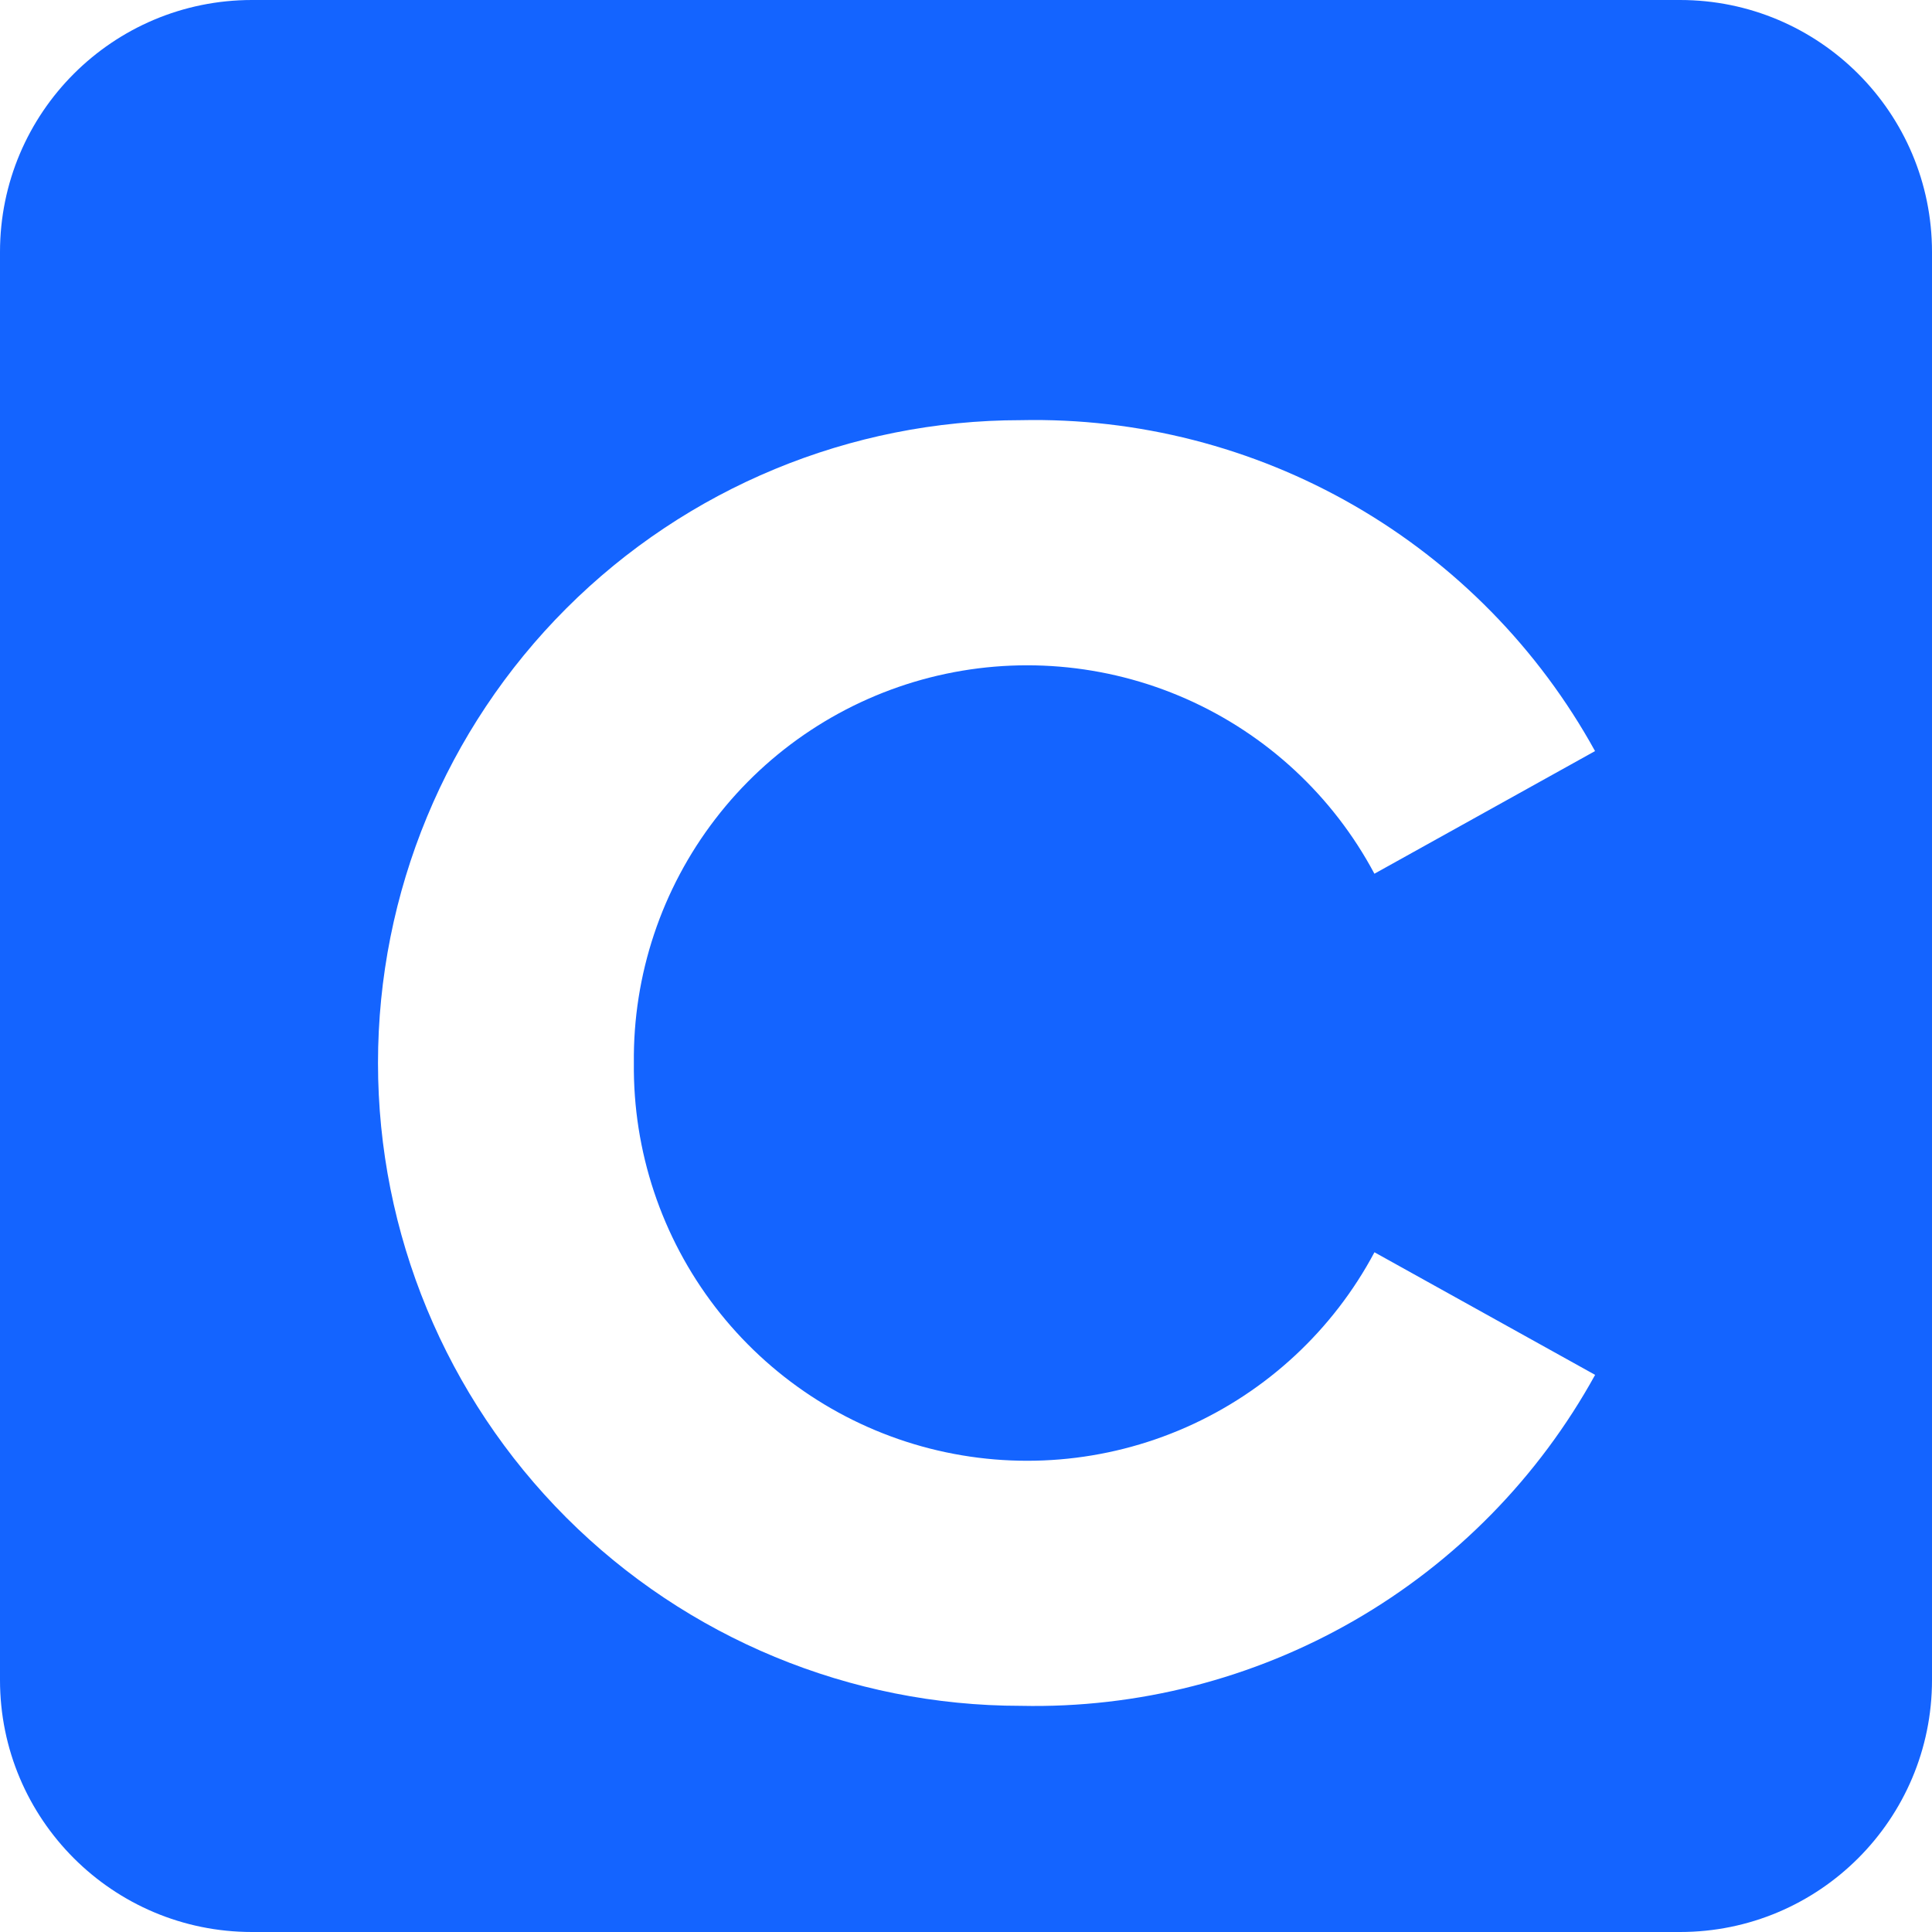 <svg width="46" height="46" viewBox="0 0 46 46" fill="none" xmlns="http://www.w3.org/2000/svg">
<path d="M40 0H6C2.686 0 0 2.686 0 6V40C0 43.314 2.686 46 6 46H40C43.314 46 46 43.314 46 40V6C46 2.686 43.314 0 40 0Z" fill="#1464FF"/>
<g filter="url(#filter0_d_128_1015)">
<path fill-rule="evenodd" clip-rule="evenodd" d="M37.977 15.883C36.635 13.447 34.651 11.425 32.241 10.036C29.831 8.647 27.087 7.944 24.306 8.004C20.247 8.004 16.354 9.616 13.483 12.486C10.613 15.357 9 19.25 9 23.309C9 27.369 10.613 31.262 13.483 34.133C16.354 37.003 20.247 38.615 24.306 38.615C27.087 38.675 29.832 37.973 32.242 36.584C34.653 35.195 36.636 33.172 37.979 30.735L32.725 27.816C31.739 29.668 30.16 31.135 28.24 31.983C26.32 32.83 24.172 33.008 22.139 32.489C20.105 31.969 18.306 30.782 17.028 29.118C15.75 27.453 15.069 25.408 15.092 23.309C15.069 21.212 15.751 19.167 17.029 17.503C18.306 15.838 20.106 14.652 22.138 14.132C24.171 13.613 26.319 13.791 28.239 14.638C30.158 15.485 31.738 16.952 32.724 18.803L37.977 15.883Z" fill="white"/>
</g>
<defs>
<filter id="filter0_d_128_1015" x="7" y="8" width="32.979" height="34.619" filterUnits="userSpaceOnUse" color-interpolation-filters="sRGB">
<feFlood flood-opacity="0" result="BackgroundImageFix"/>
<feColorMatrix in="SourceAlpha" type="matrix" values="0 0 0 0 0 0 0 0 0 0 0 0 0 0 0 0 0 0 127 0" result="hardAlpha"/>
<feOffset dy="2"/>
<feGaussianBlur stdDeviation="1"/>
<feComposite in2="hardAlpha" operator="out"/>
<feColorMatrix type="matrix" values="0 0 0 0 0 0 0 0 0 0 0 0 0 0 0 0 0 0 0.16 0"/>
<feBlend mode="normal" in2="BackgroundImageFix" result="effect1_dropShadow_128_1015"/>
<feBlend mode="normal" in="SourceGraphic" in2="effect1_dropShadow_128_1015" result="shape"/>
</filter>
</defs>
</svg>
